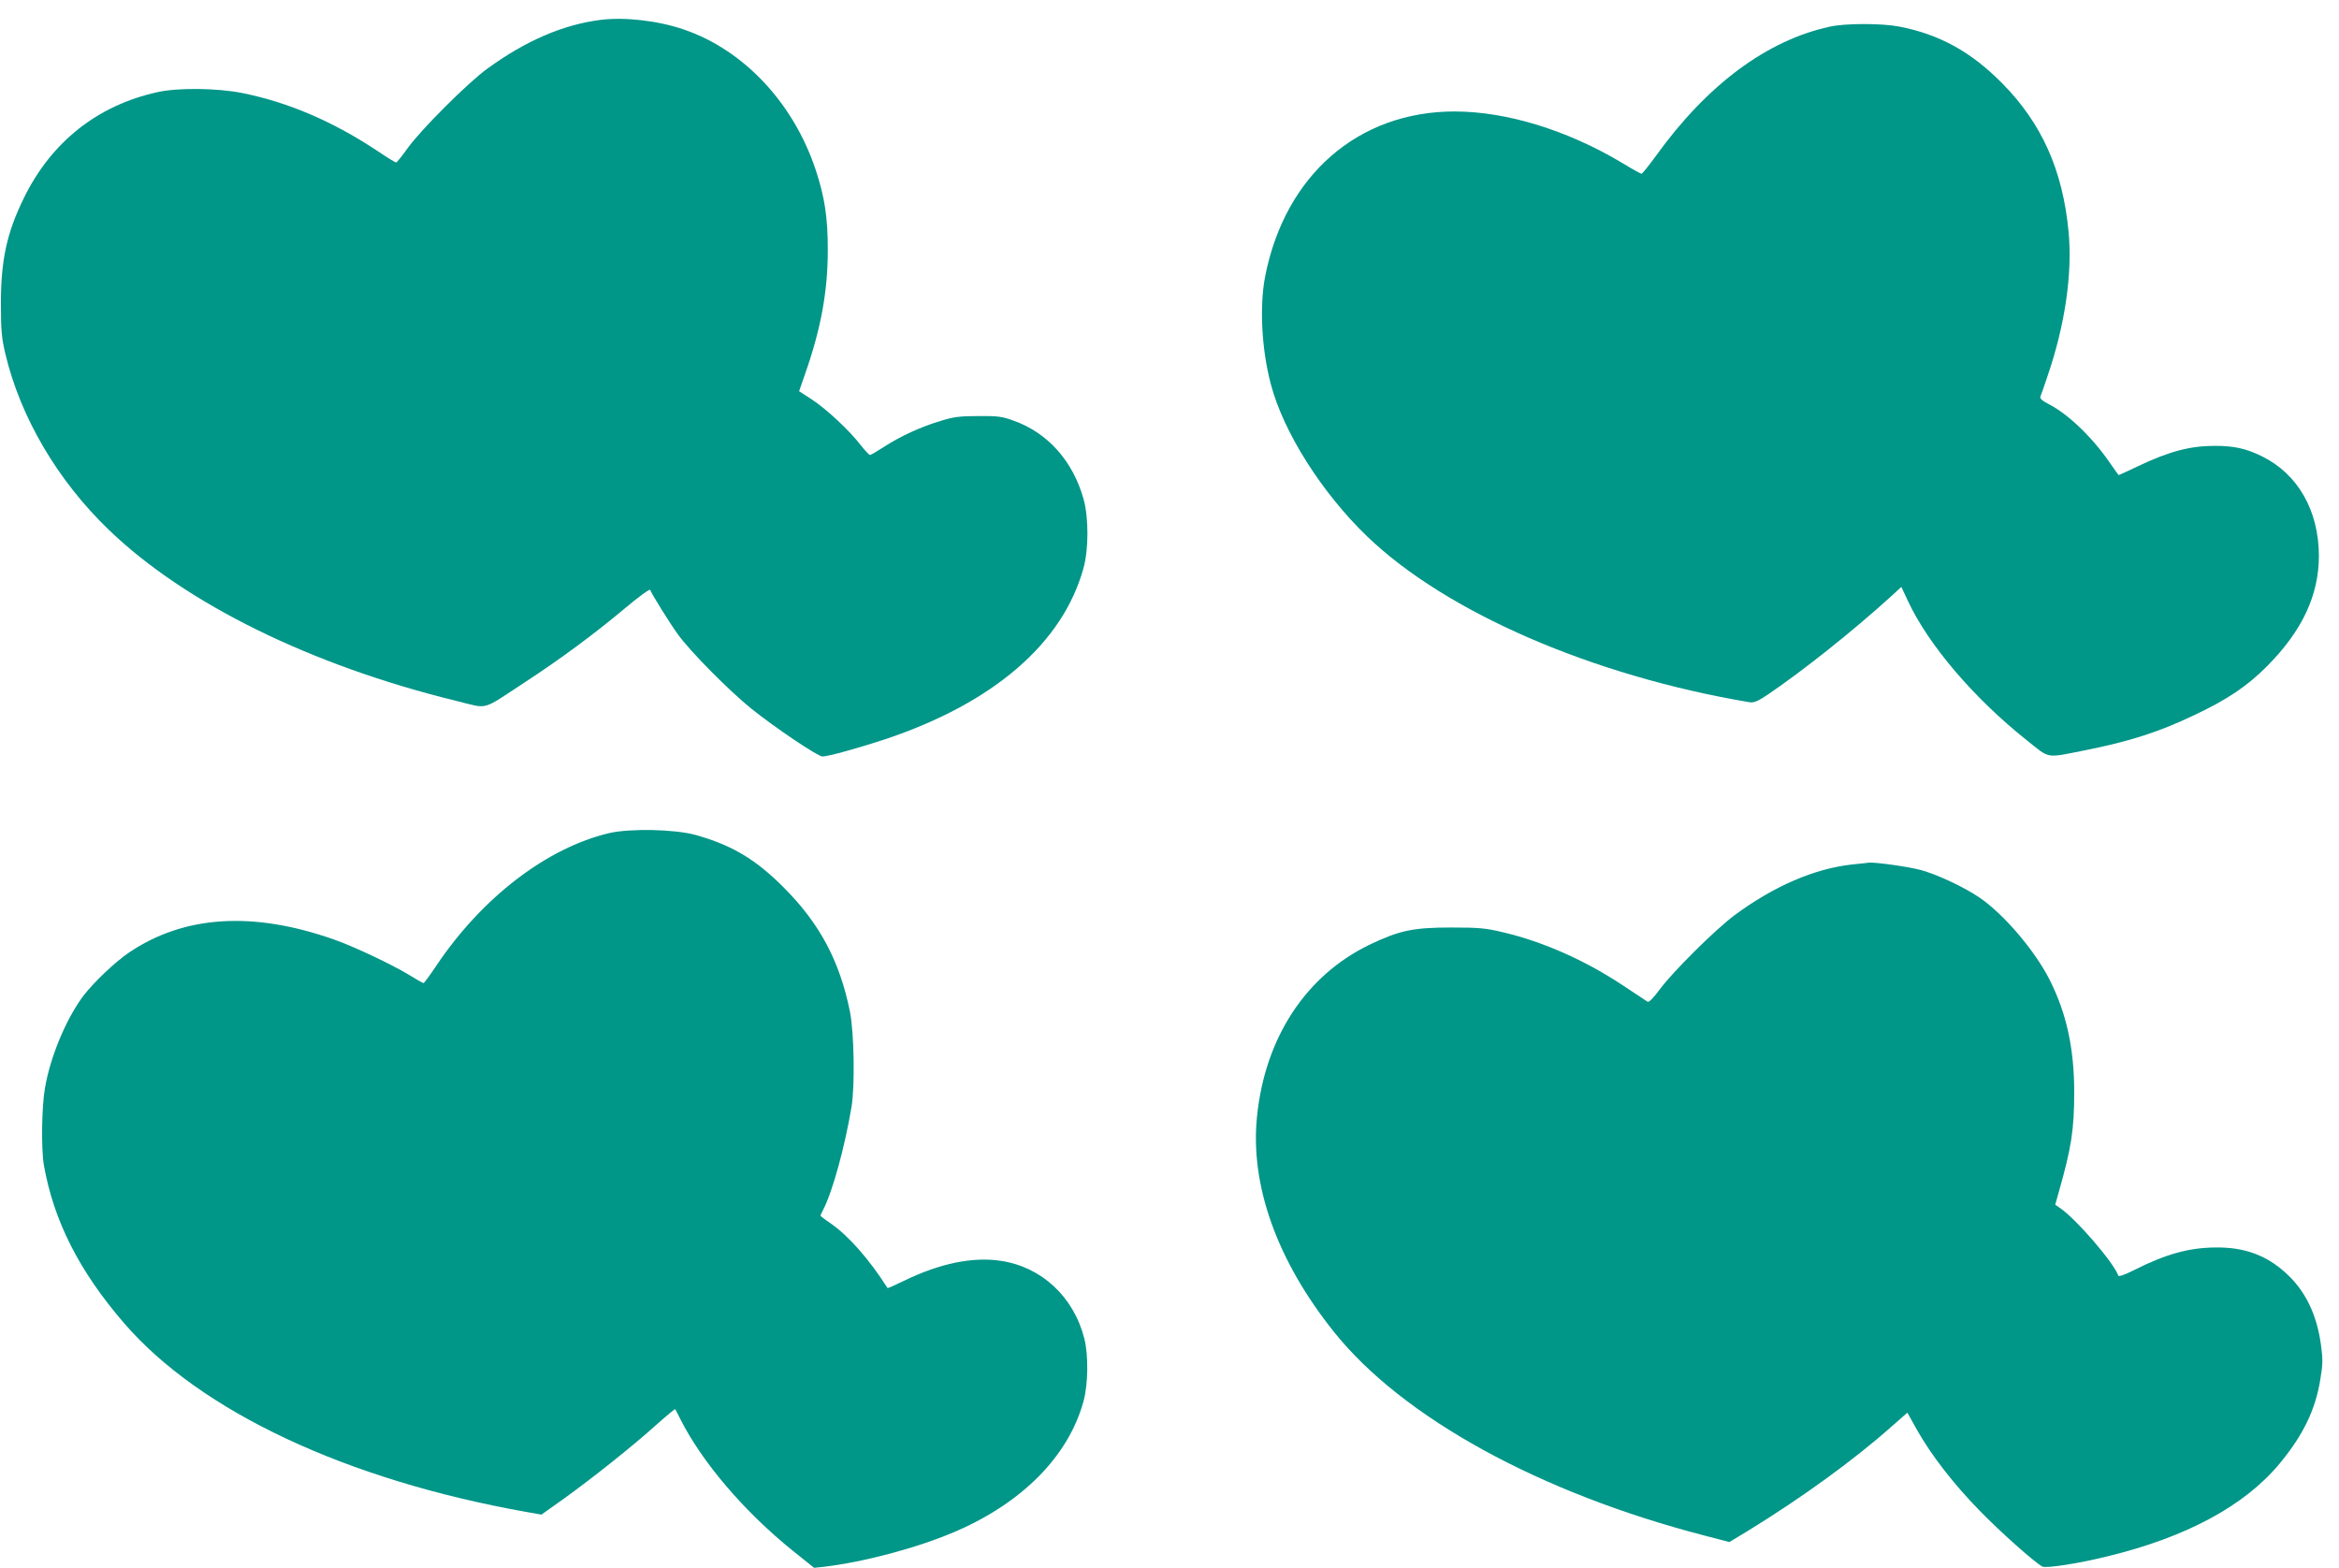 <?xml version="1.0" standalone="no"?>
<!DOCTYPE svg PUBLIC "-//W3C//DTD SVG 20010904//EN"
 "http://www.w3.org/TR/2001/REC-SVG-20010904/DTD/svg10.dtd">
<svg version="1.0" xmlns="http://www.w3.org/2000/svg"
 width="1280pt" height="858pt" viewBox="0 0 1280 858"
 preserveAspectRatio="xMidYMid meet">
<g transform="translate(0,858) scale(0.1,-0.1)"
fill="#009688" stroke="none">
<path d="M3285 8471 c-204 -26 -408 -114 -617 -266 -105 -75 -366 -336 -438
-437 -30 -42 -58 -77 -62 -77 -4 -1 -46 25 -95 58 -249 166 -494 271 -748 322
-136 27 -350 30 -462 5 -329 -72 -583 -273 -733 -581 -93 -190 -125 -339 -125
-575 0 -148 4 -190 24 -275 82 -347 285 -694 567 -965 417 -402 1107 -742
1902 -936 179 -44 131 -57 377 104 196 128 383 267 551 408 70 59 130 102 132
96 7 -21 107 -182 152 -244 66 -92 280 -308 400 -405 128 -103 365 -263 391
-263 31 0 203 48 345 95 591 198 970 525 1083 935 29 103 29 276 1 378 -58
208 -196 363 -381 429 -65 24 -89 27 -194 26 -100 0 -135 -4 -206 -26 -110
-33 -219 -83 -309 -141 -39 -25 -74 -46 -79 -46 -5 0 -27 24 -51 54 -60 79
-190 200 -269 251 l-68 44 34 98 c86 246 123 449 123 675 0 180 -17 289 -66
438 -122 367 -394 657 -723 769 -141 48 -323 69 -456 52z"/>
<path d="M10013 8434 c-344 -75 -670 -317 -951 -707 -39 -54 -75 -98 -79 -98
-4 0 -55 28 -112 63 -298 177 -626 277 -908 278 -530 1 -932 -349 -1040 -905
-31 -164 -19 -398 32 -589 69 -262 279 -593 526 -831 432 -416 1235 -764 2093
-908 24 -4 45 5 102 43 190 129 462 345 669 533 l60 55 37 -79 c112 -239 360
-530 648 -759 132 -105 99 -100 330 -54 235 47 397 99 587 190 181 85 291 159
399 268 193 194 284 389 284 605 -1 248 -116 448 -312 544 -88 43 -153 57
-258 57 -134 0 -249 -30 -419 -111 -57 -27 -105 -49 -106 -49 -2 0 -22 28 -46
63 -94 138 -227 268 -335 324 -39 20 -52 32 -48 43 4 8 21 58 39 112 96 279
137 563 115 791 -32 336 -147 593 -364 812 -171 173 -345 268 -565 310 -94 18
-294 18 -378 -1z"/>
<path d="M3335 4021 c-341 -80 -697 -352 -948 -727 -34 -51 -65 -93 -69 -94
-4 0 -38 19 -75 42 -94 58 -310 160 -417 197 -444 156 -820 131 -1120 -72 -76
-51 -195 -165 -250 -237 -94 -126 -181 -333 -210 -505 -18 -103 -21 -332 -6
-421 54 -305 193 -580 438 -864 417 -484 1218 -860 2206 -1035 l79 -14 121 86
c153 110 375 286 506 404 56 50 103 89 105 87 1 -1 15 -27 29 -56 118 -234
349 -505 616 -720 l115 -92 50 5 c221 26 512 103 720 192 369 158 622 414 704
713 26 93 28 253 5 344 -58 229 -234 393 -458 426 -152 23 -332 -14 -524 -107
-51 -25 -94 -44 -95 -42 -100 157 -214 287 -313 355 -30 20 -54 39 -54 41 0 2
6 16 14 31 53 102 119 345 156 565 19 117 14 407 -9 522 -56 276 -165 480
-360 676 -156 157 -286 234 -486 290 -114 31 -355 36 -470 10z"/>
<path d="M10135 3849 c-207 -23 -428 -119 -642 -277 -106 -79 -339 -310 -412
-409 -33 -45 -58 -70 -65 -65 -6 4 -66 44 -133 88 -207 138 -440 241 -658 292
-96 23 -132 26 -285 26 -207 0 -282 -16 -445 -94 -348 -168 -572 -508 -616
-939 -39 -376 109 -790 421 -1180 375 -469 1127 -882 2033 -1116 l131 -34 101
61 c298 183 583 390 791 575 l82 72 53 -95 c80 -141 198 -293 343 -442 112
-115 296 -279 342 -305 20 -11 196 16 354 55 434 105 751 276 944 507 130 157
197 295 224 463 14 84 14 111 3 190 -23 167 -87 297 -193 392 -106 97 -227
141 -383 139 -146 -1 -272 -36 -445 -123 -51 -26 -86 -38 -88 -31 -23 69 -227
306 -316 368 l-29 20 18 64 c71 249 86 345 86 558 -1 235 -42 424 -133 606
-82 163 -254 364 -387 454 -86 58 -229 125 -321 150 -66 18 -247 43 -282 40
-7 -1 -49 -6 -93 -10z"/>
</g>
</svg>
